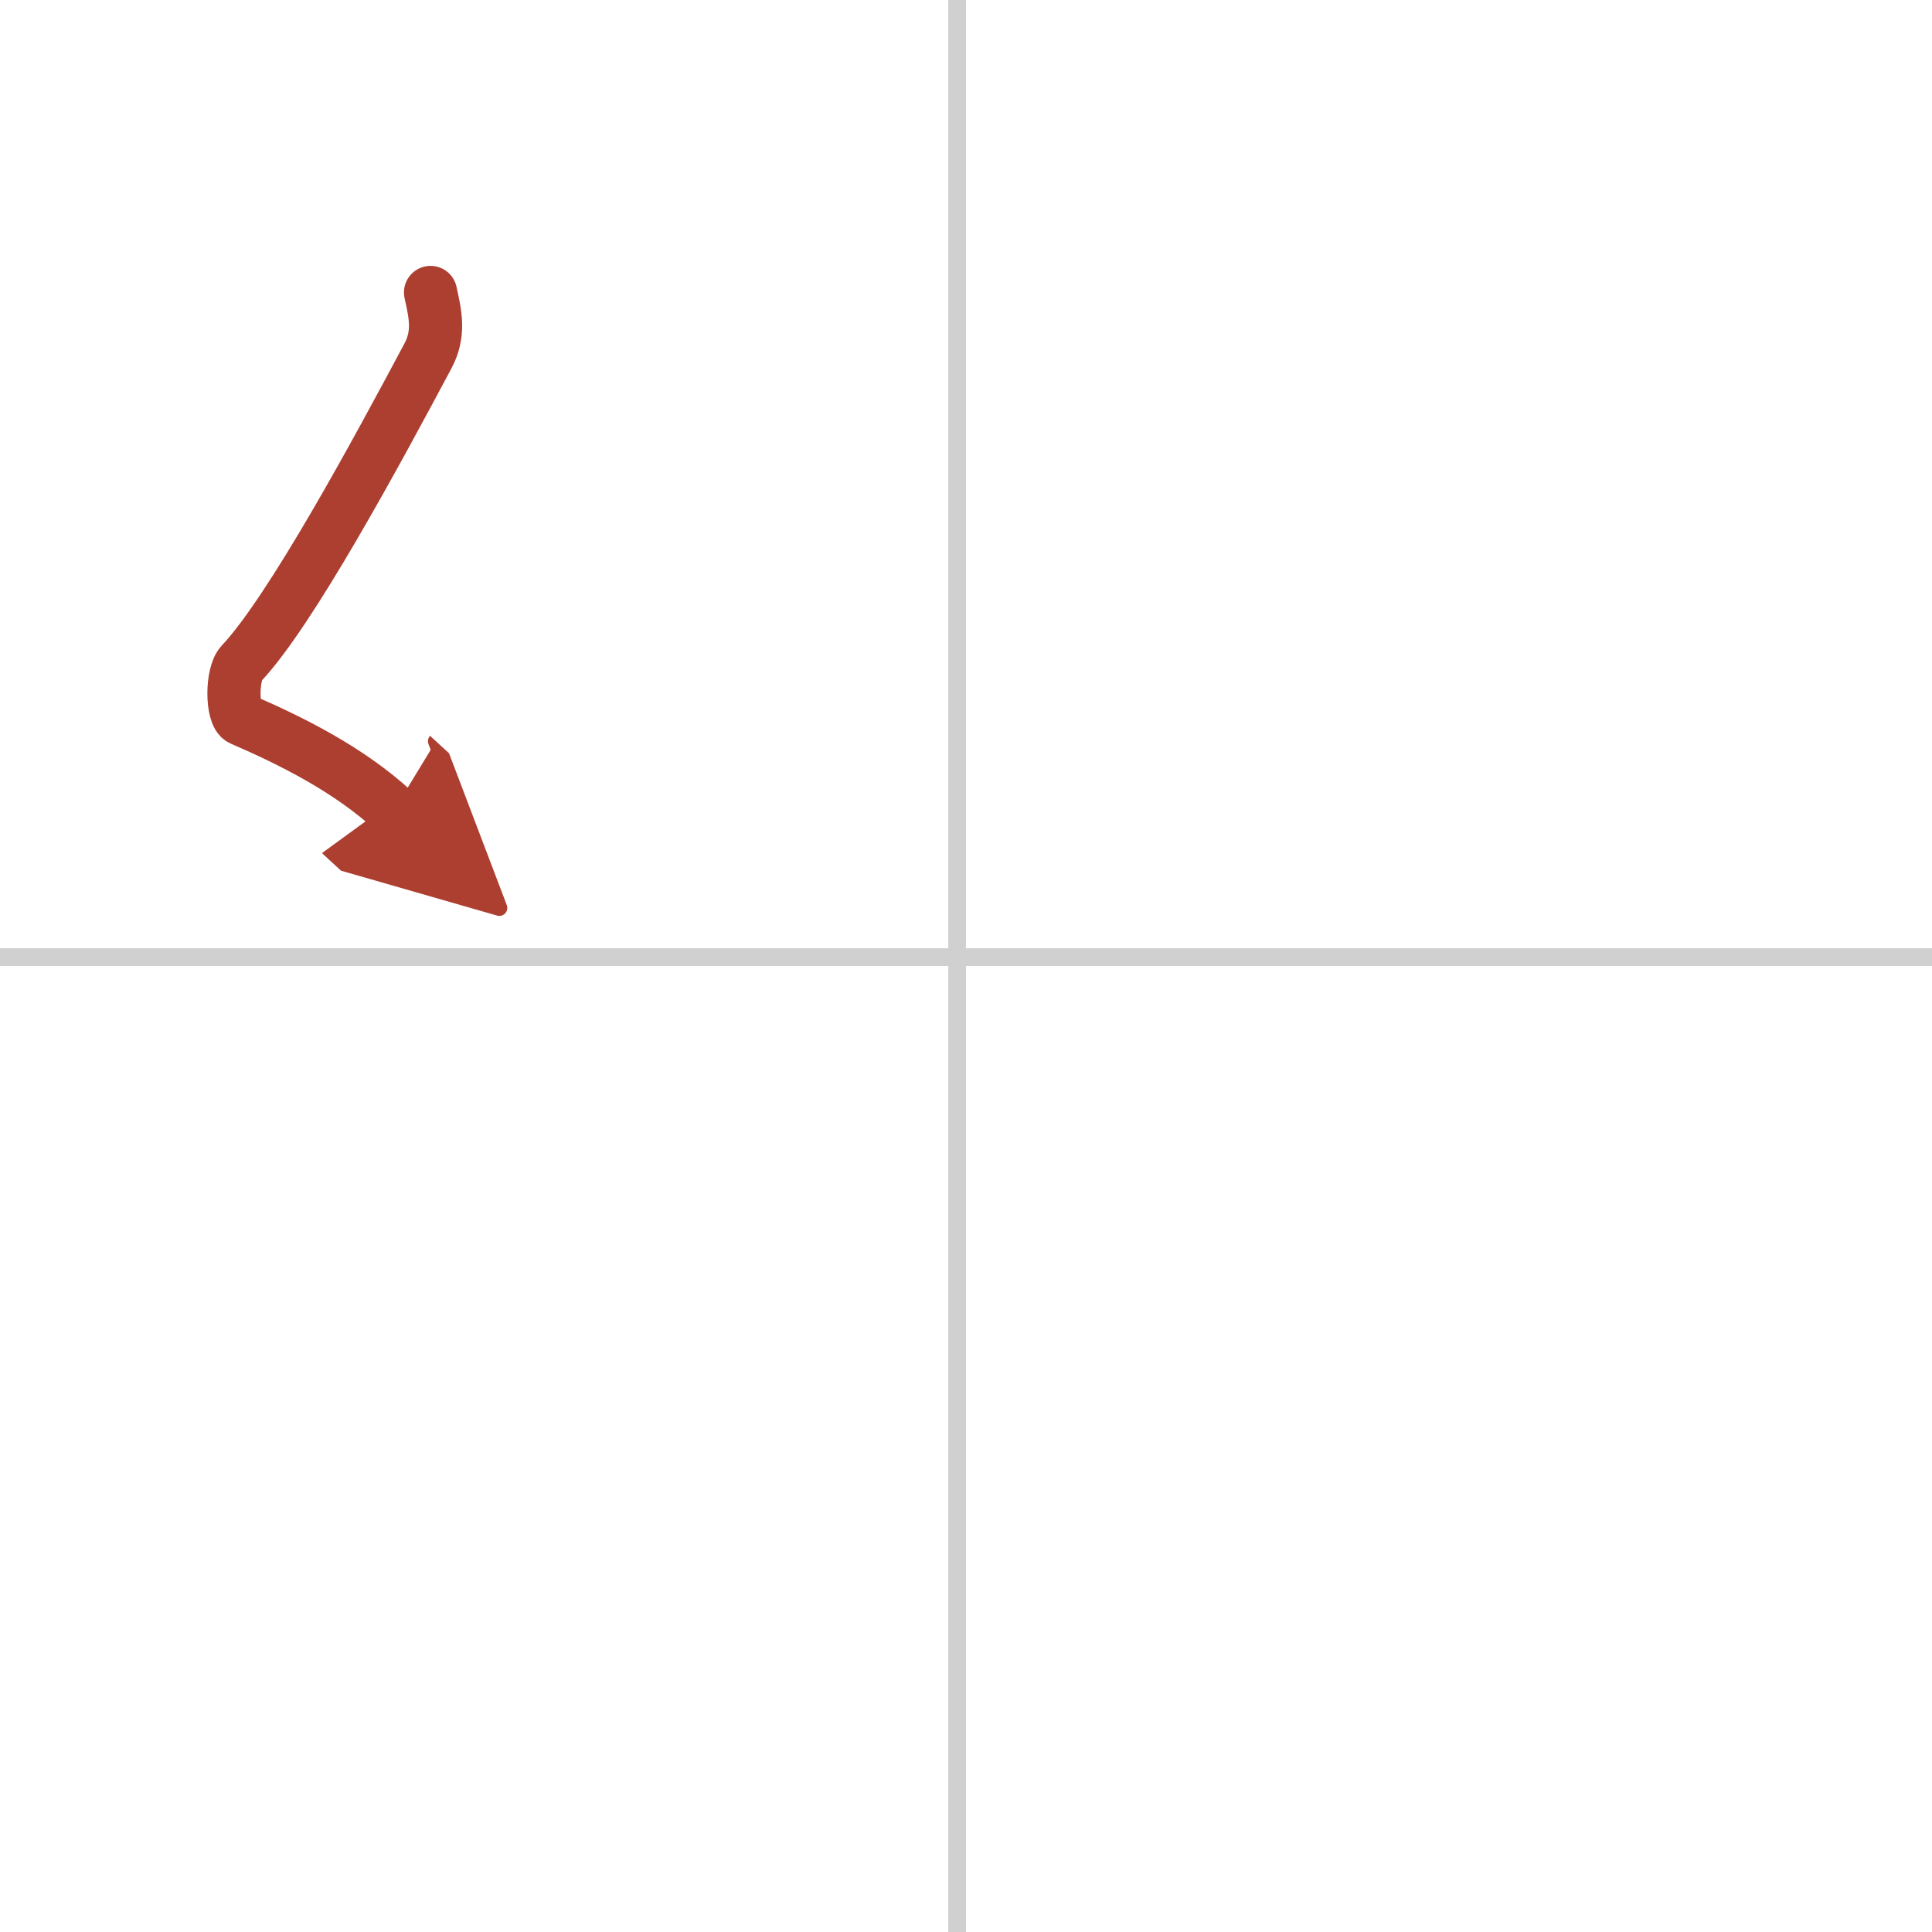<svg width="400" height="400" viewBox="0 0 109 109" xmlns="http://www.w3.org/2000/svg"><defs><marker id="a" markerWidth="4" orient="auto" refX="1" refY="5" viewBox="0 0 10 10"><polyline points="0 0 10 5 0 10 1 5" fill="#ad3f31" stroke="#ad3f31"/></marker></defs><g fill="none" stroke-linecap="round" stroke-linejoin="round" stroke-width="3"><rect width="100%" height="100%" fill="#fff" stroke="#fff"/><line x1="54" x2="54" y2="109" stroke="#d0d0d0" stroke-width="1"/><line x2="109" y1="54" y2="54" stroke="#d0d0d0" stroke-width="1"/><path d="m24.29 16.5c0.28 1.26 0.52 2.32-0.14 3.57-2.91 5.46-7.76 14.43-10.53 17.36-0.57 0.6-0.55 2.91 0 3.15 2.91 1.26 6.09 2.86 8.59 5.16" marker-end="url(#a)" stroke="#ad3f31"/></g></svg>
